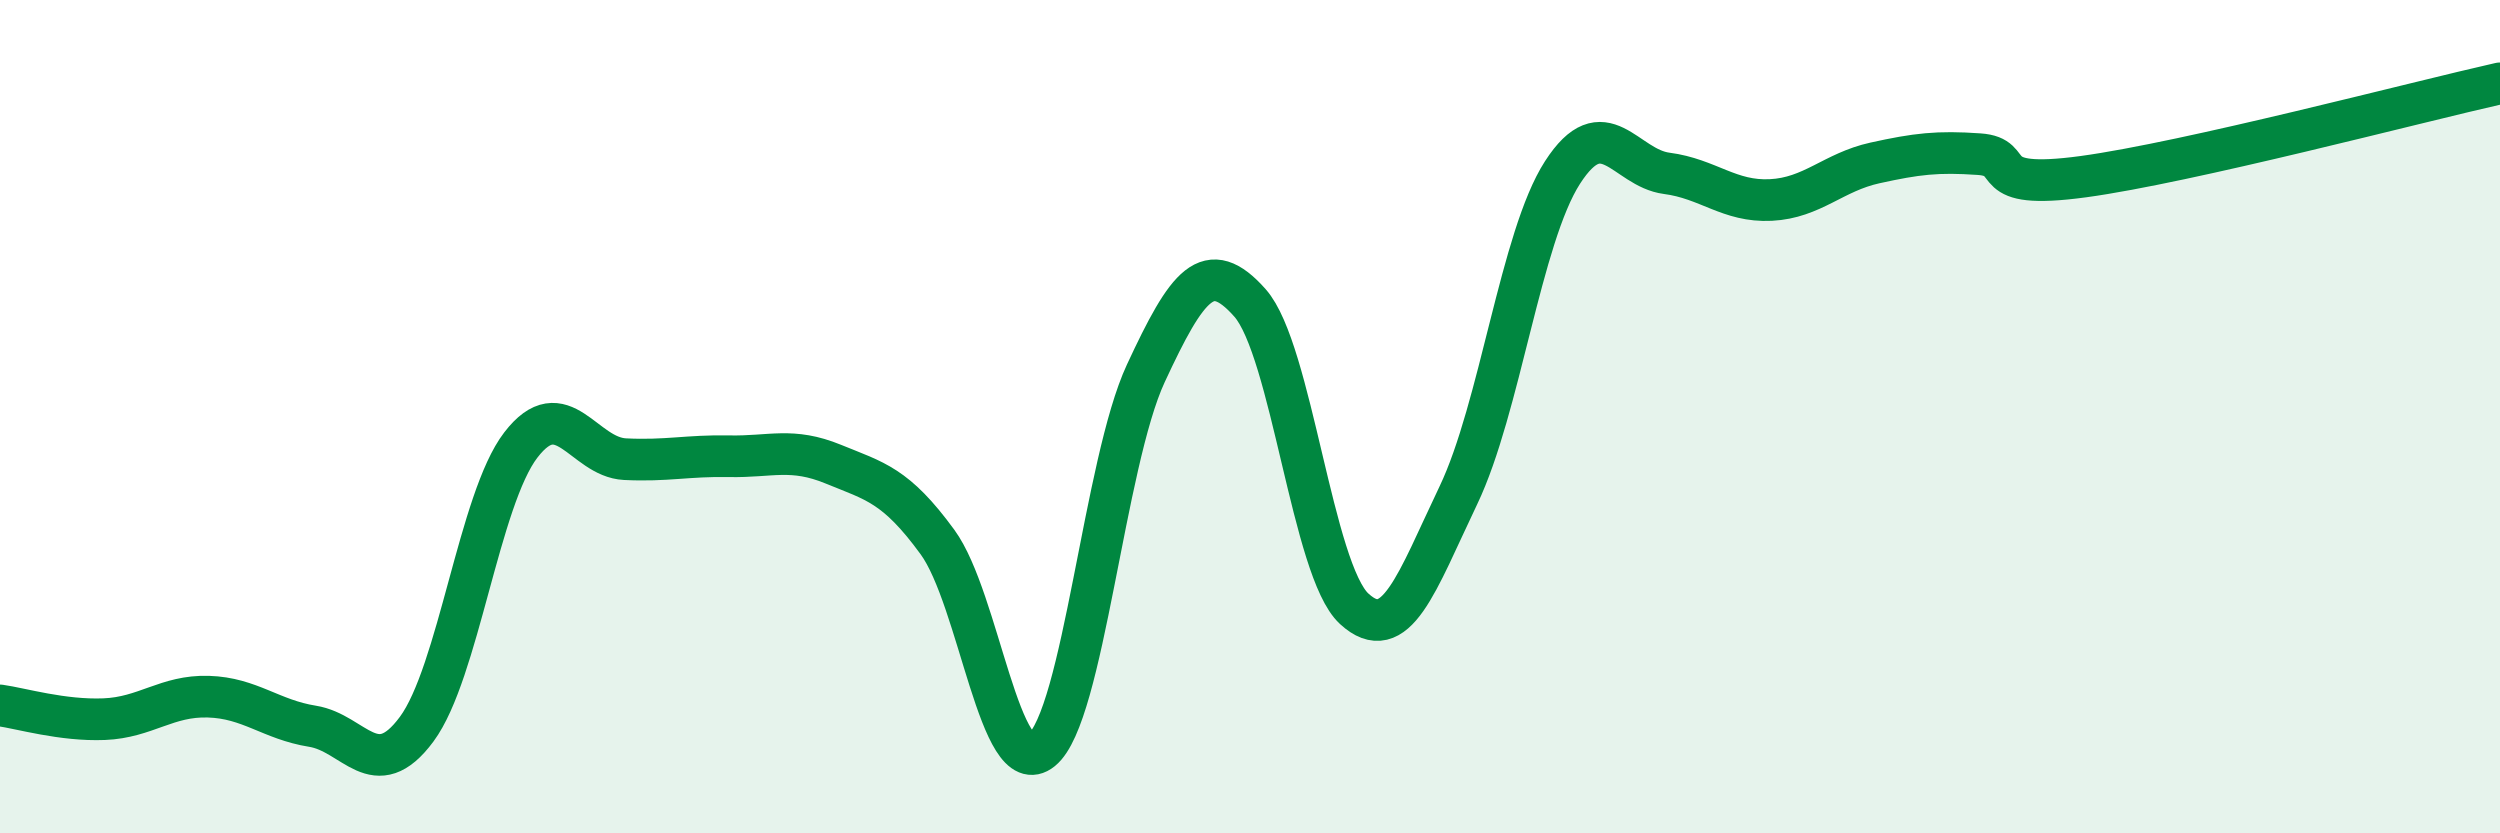 
    <svg width="60" height="20" viewBox="0 0 60 20" xmlns="http://www.w3.org/2000/svg">
      <path
        d="M 0,16.93 C 0.5,17 1.5,17.3 2.5,17.26 C 3.5,17.22 4,16.69 5,16.72 C 6,16.75 6.5,17.27 7.5,17.43 C 8.5,17.59 9,18.85 10,17.5 C 11,16.15 11.5,11.98 12.5,10.68 C 13.5,9.38 14,10.97 15,11.02 C 16,11.07 16.5,10.93 17.5,10.95 C 18.5,10.97 19,10.73 20,11.14 C 21,11.55 21.5,11.64 22.5,13.01 C 23.5,14.38 24,18.81 25,18 C 26,17.19 26.5,11.11 27.5,8.96 C 28.5,6.81 29,6.14 30,7.27 C 31,8.4 31.5,13.69 32.5,14.61 C 33.5,15.53 34,13.98 35,11.89 C 36,9.8 36.5,5.69 37.5,4.14 C 38.5,2.59 39,4.03 40,4.16 C 41,4.29 41.5,4.85 42.5,4.8 C 43.5,4.75 44,4.13 45,3.91 C 46,3.69 46.5,3.63 47.5,3.7 C 48.5,3.77 47.5,4.58 50,4.24 C 52.5,3.9 58,2.45 60,2L60 20L0 20Z"
        fill="#008740"
        opacity="0.1"
        stroke-linecap="round"
        stroke-linejoin="round"
      />
      <path
        d="M 0,16.93 C 0.5,17 1.5,17.3 2.5,17.26 C 3.5,17.22 4,16.69 5,16.72 C 6,16.75 6.5,17.27 7.5,17.43 C 8.5,17.59 9,18.85 10,17.5 C 11,16.15 11.5,11.98 12.5,10.68 C 13.5,9.38 14,10.97 15,11.02 C 16,11.07 16.5,10.93 17.5,10.95 C 18.5,10.97 19,10.73 20,11.14 C 21,11.55 21.5,11.64 22.5,13.01 C 23.5,14.38 24,18.81 25,18 C 26,17.19 26.5,11.11 27.5,8.96 C 28.5,6.81 29,6.14 30,7.27 C 31,8.4 31.5,13.69 32.5,14.61 C 33.5,15.53 34,13.98 35,11.89 C 36,9.8 36.5,5.69 37.5,4.14 C 38.5,2.59 39,4.03 40,4.16 C 41,4.29 41.5,4.85 42.5,4.8 C 43.5,4.75 44,4.13 45,3.91 C 46,3.69 46.5,3.63 47.5,3.7 C 48.5,3.77 47.5,4.58 50,4.24 C 52.5,3.9 58,2.45 60,2"
        stroke="#008740"
        stroke-width="1"
        fill="none"
        stroke-linecap="round"
        stroke-linejoin="round"
      />
    </svg>
  